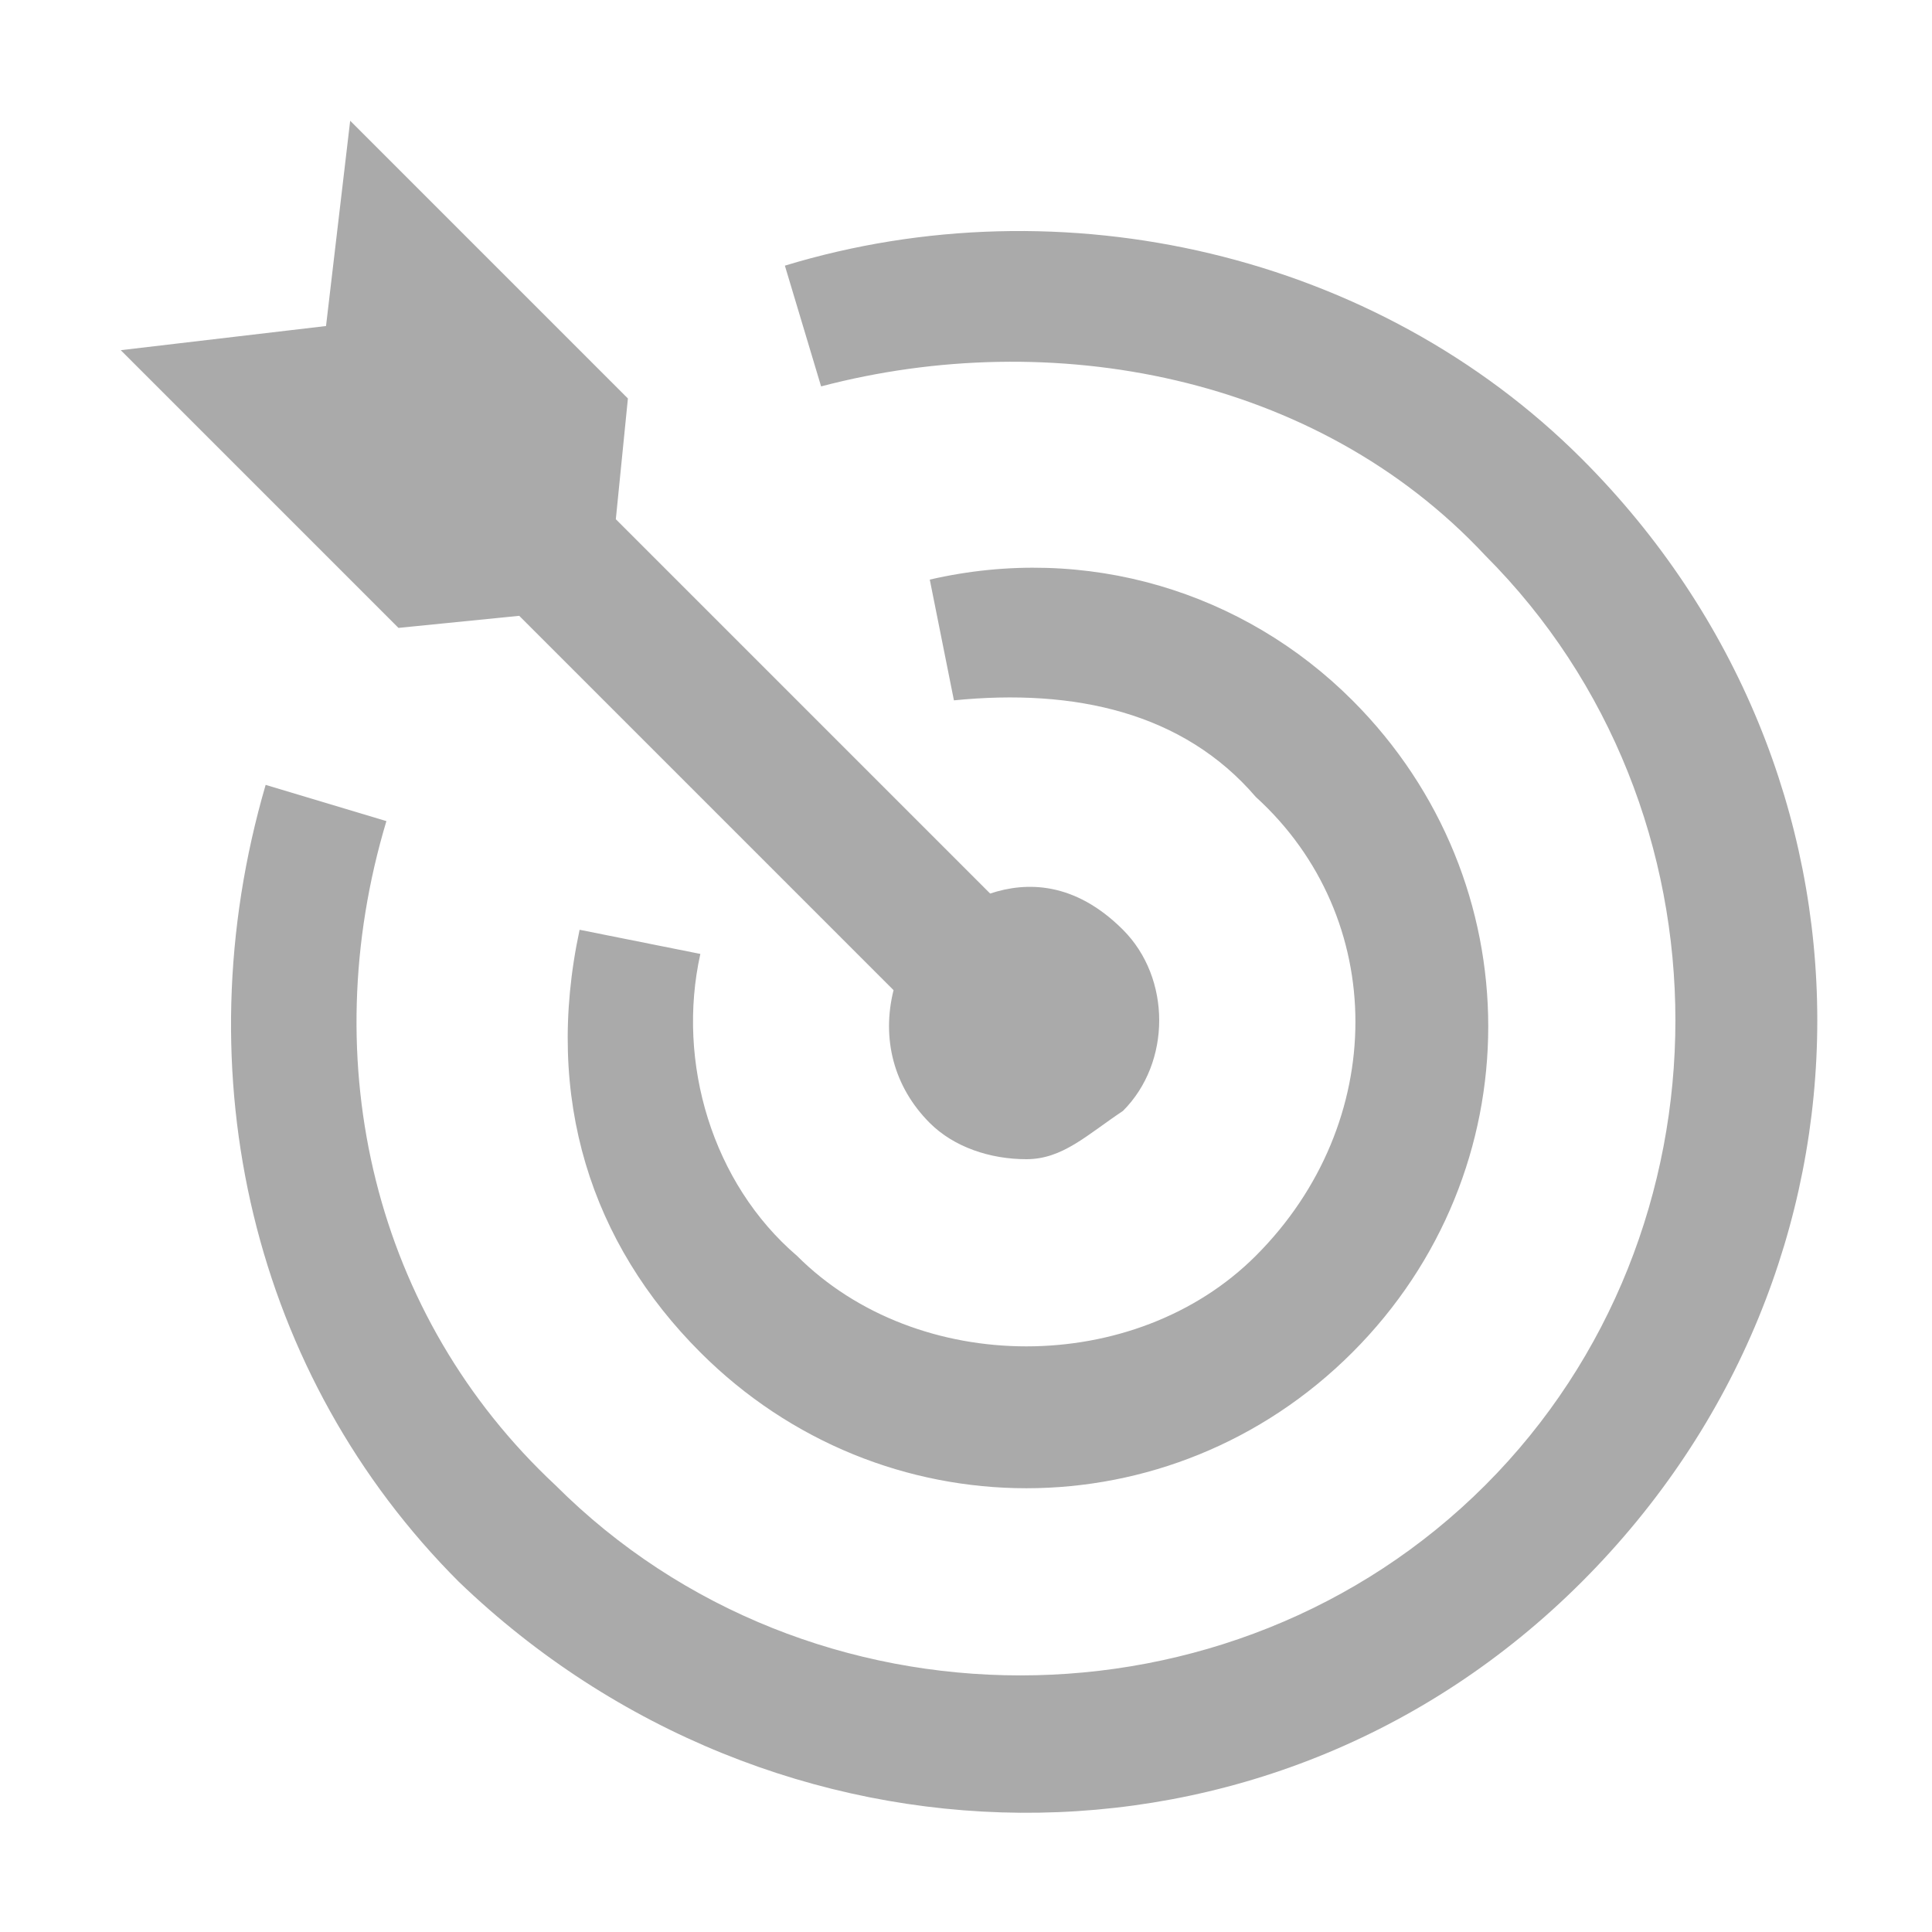 <?xml version="1.0" standalone="no"?><!DOCTYPE svg PUBLIC "-//W3C//DTD SVG 1.1//EN" "http://www.w3.org/Graphics/SVG/1.1/DTD/svg11.dtd"><svg t="1642126150045" class="icon" viewBox="0 0 1024 1024" version="1.1" xmlns="http://www.w3.org/2000/svg" p-id="7903" xmlns:xlink="http://www.w3.org/1999/xlink" width="200" height="200"><defs><style type="text/css"></style></defs><path d="M204.8 435.2c-38.4 128-6.4 262.4 89.6 352 134.4 134.4 358.4 134.4 492.8 0 134.4-134.4 134.4-358.4 0-492.8-89.6-96-230.4-121.6-352-89.6l-19.2-64c147.2-44.8 313.6-6.4 422.4 102.4 166.4 166.4 166.4 428.8 0 595.2-166.4 166.4-428.8 160-595.2 0-108.8-108.8-147.2-268.8-102.4-422.4l64 19.2z m166.4 70.4c-12.8 57.6 6.4 121.6 51.2 160 64 64 179.2 64 243.2 0 70.4-70.4 70.4-179.2 0-243.2-38.4-44.8-96-57.6-160-51.2l-12.8-64c83.2-19.2 166.4 6.4 224 64 96 96 96 249.6 0 345.6-96 96-249.6 96-345.6 0-57.6-57.6-83.2-134.4-64-224l64 12.8zM185.6 64l147.2 147.2-6.4 64 198.4 198.4c19.2-6.4 44.8-6.4 70.4 19.2 25.6 25.6 25.6 70.4 0 96-19.2 12.8-32 25.6-51.2 25.6-19.2 0-38.4-6.4-51.2-19.2-19.2-19.2-25.6-44.8-19.2-70.4L275.2 326.4l-64 6.4L64 185.6l108.8-12.8 12.8-108.8z" p-id="7904" fill="#AAAAAA"></path></svg>